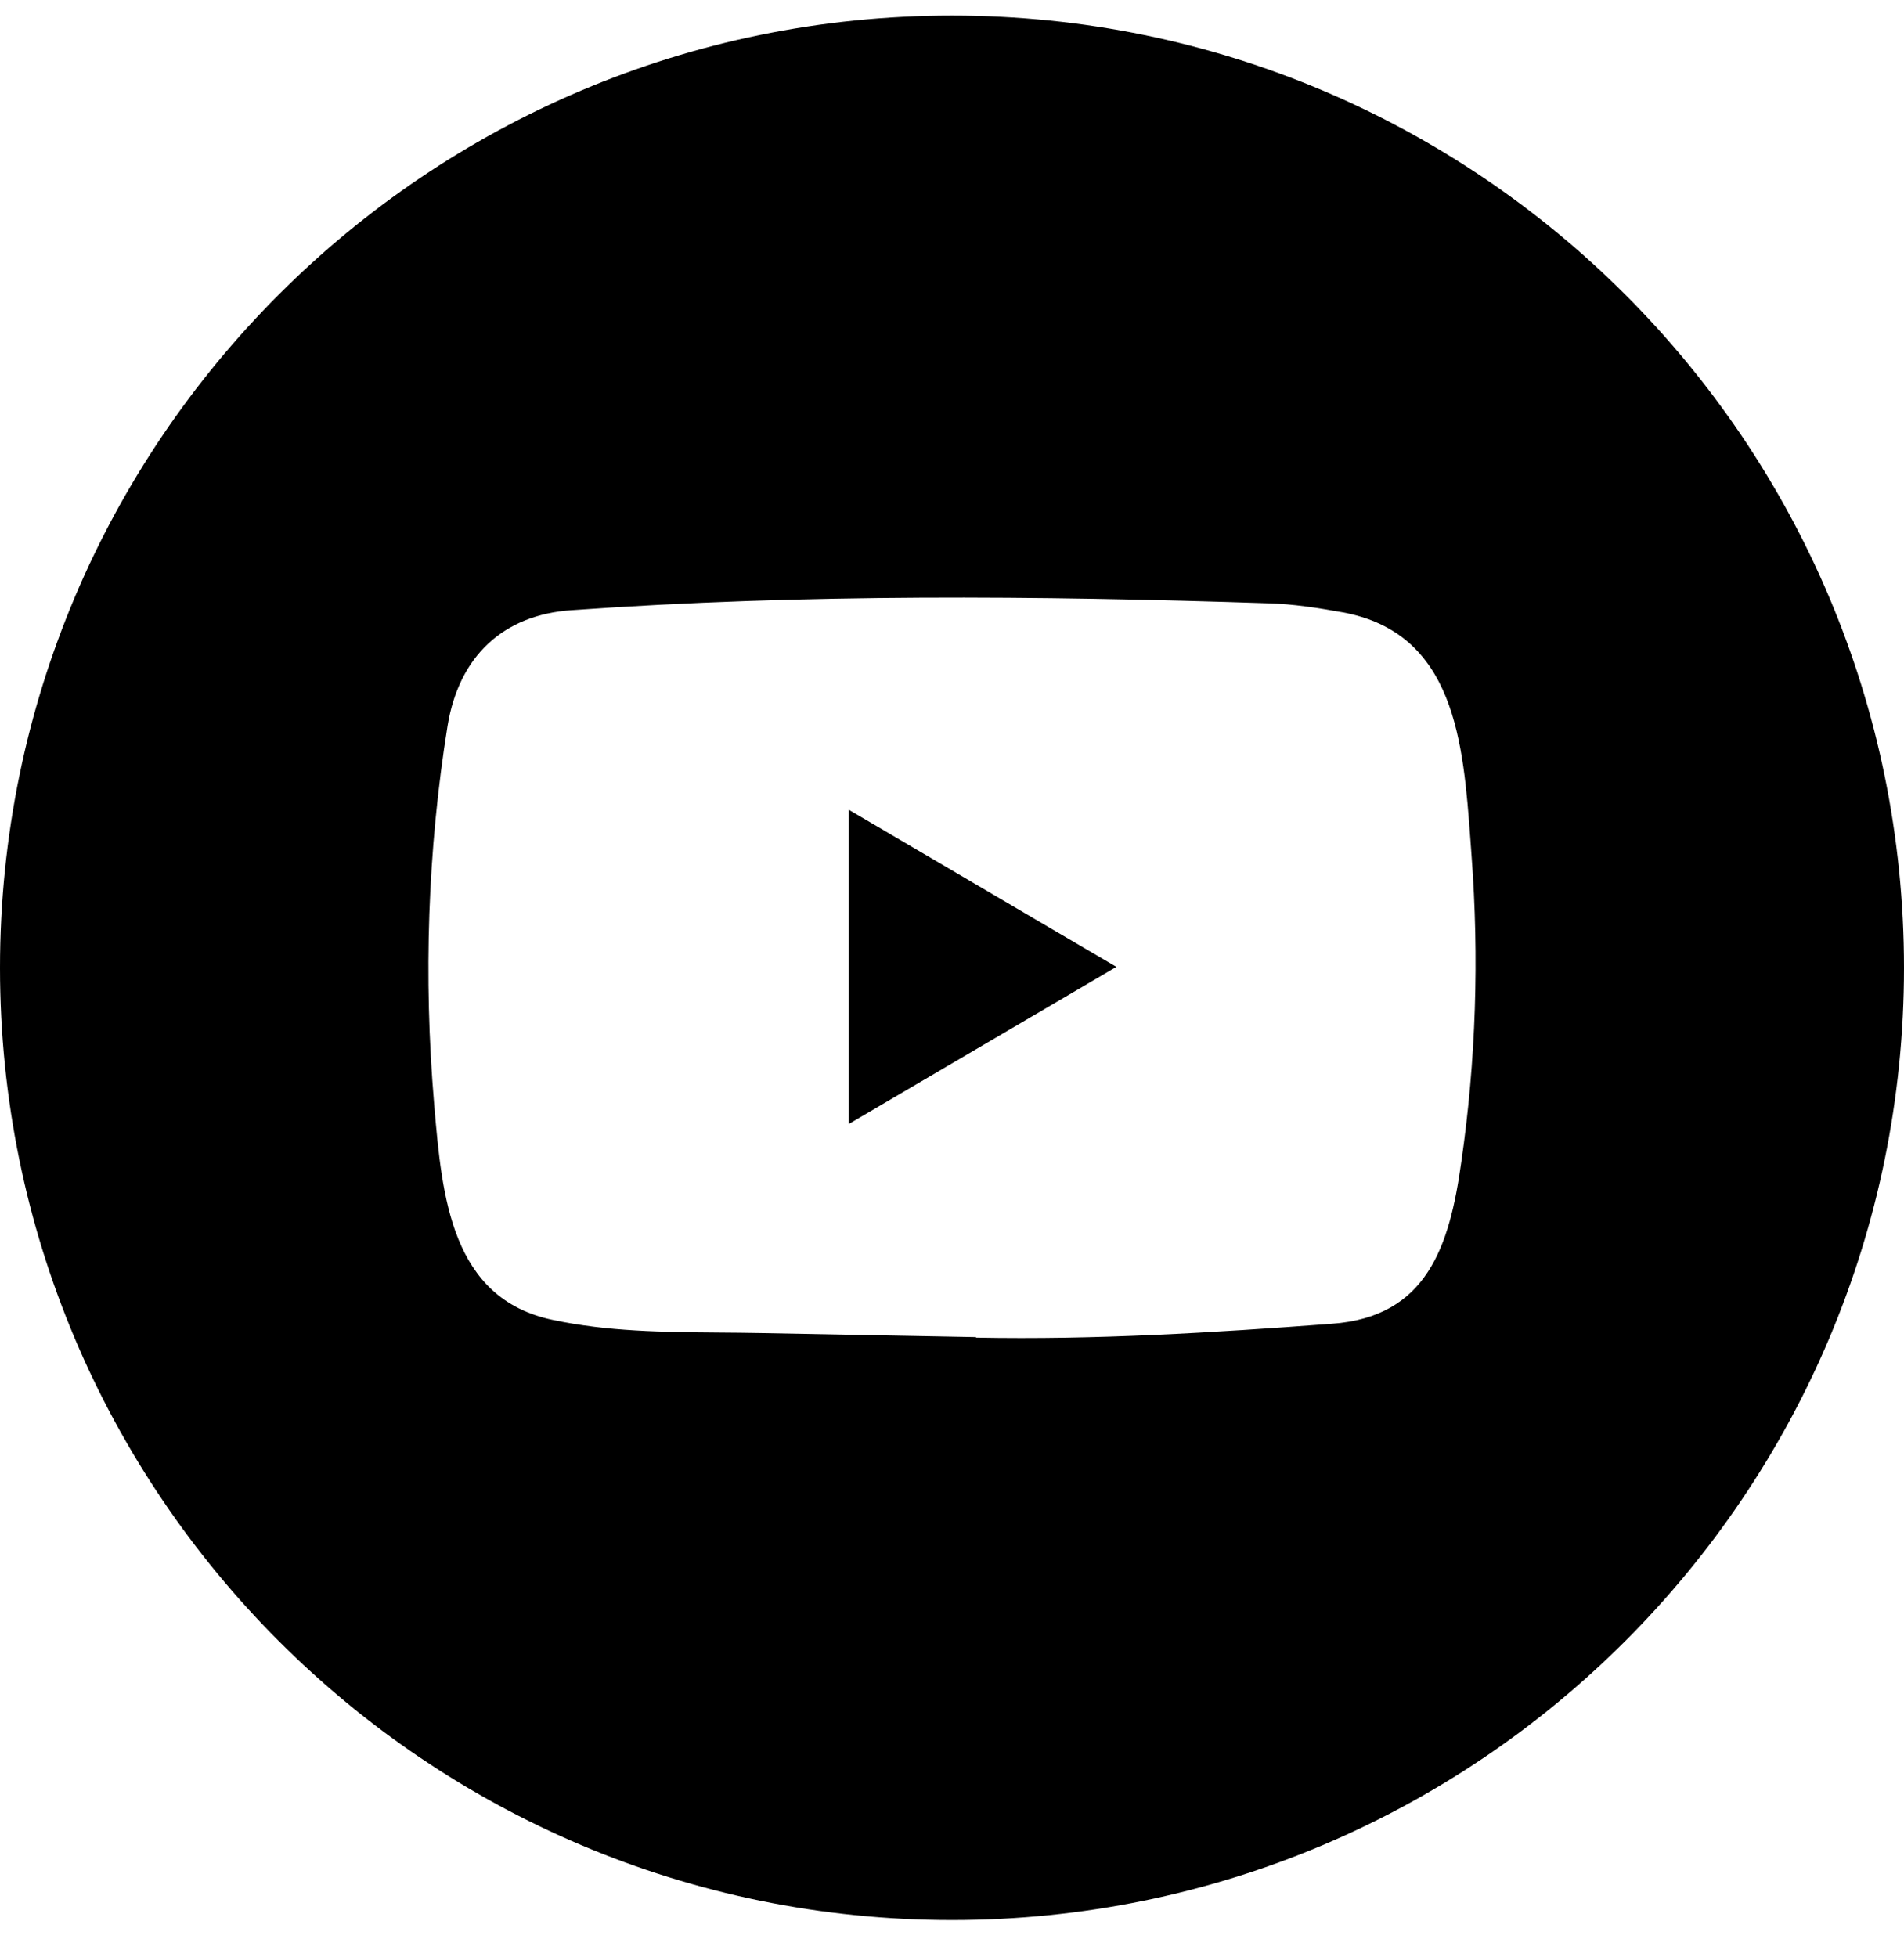 <svg width="36" height="37" viewBox="0 0 36 37" fill="none" xmlns="http://www.w3.org/2000/svg">
<path fill-rule="evenodd" clip-rule="evenodd" d="M18 0.295C8.059 0.295 0 8.354 0 18.295C0 28.236 8.059 36.295 18 36.295C27.941 36.295 36 28.236 36 18.295C36 8.354 27.941 0.295 18 0.295ZM14.376 25.199L18.438 25.275C18.445 25.275 18.458 25.275 18.458 25.285C20.72 25.328 22.924 25.193 25.18 25.024C26.98 24.896 27.407 23.561 27.629 21.97C27.907 20.048 27.969 18.102 27.823 16.167C27.816 16.076 27.81 15.983 27.803 15.89C27.667 14.038 27.515 11.957 25.373 11.573C24.918 11.491 24.452 11.418 23.99 11.405C19.615 11.26 15.2 11.223 10.815 11.534C9.516 11.619 8.676 12.405 8.462 13.723C8.084 16.071 8.007 18.482 8.207 20.85C8.209 20.879 8.212 20.908 8.214 20.937C8.358 22.603 8.525 24.549 10.453 24.951C11.491 25.172 12.547 25.181 13.606 25.19C13.863 25.192 14.12 25.194 14.376 25.199ZM18.157 20.009C17.458 20.42 16.757 20.831 16.05 21.246V15.308C16.83 15.765 17.604 16.22 18.379 16.675C19.284 17.207 20.19 17.74 21.108 18.277C20.12 18.856 19.14 19.431 18.157 20.009Z" fill="black"/>
</svg>
